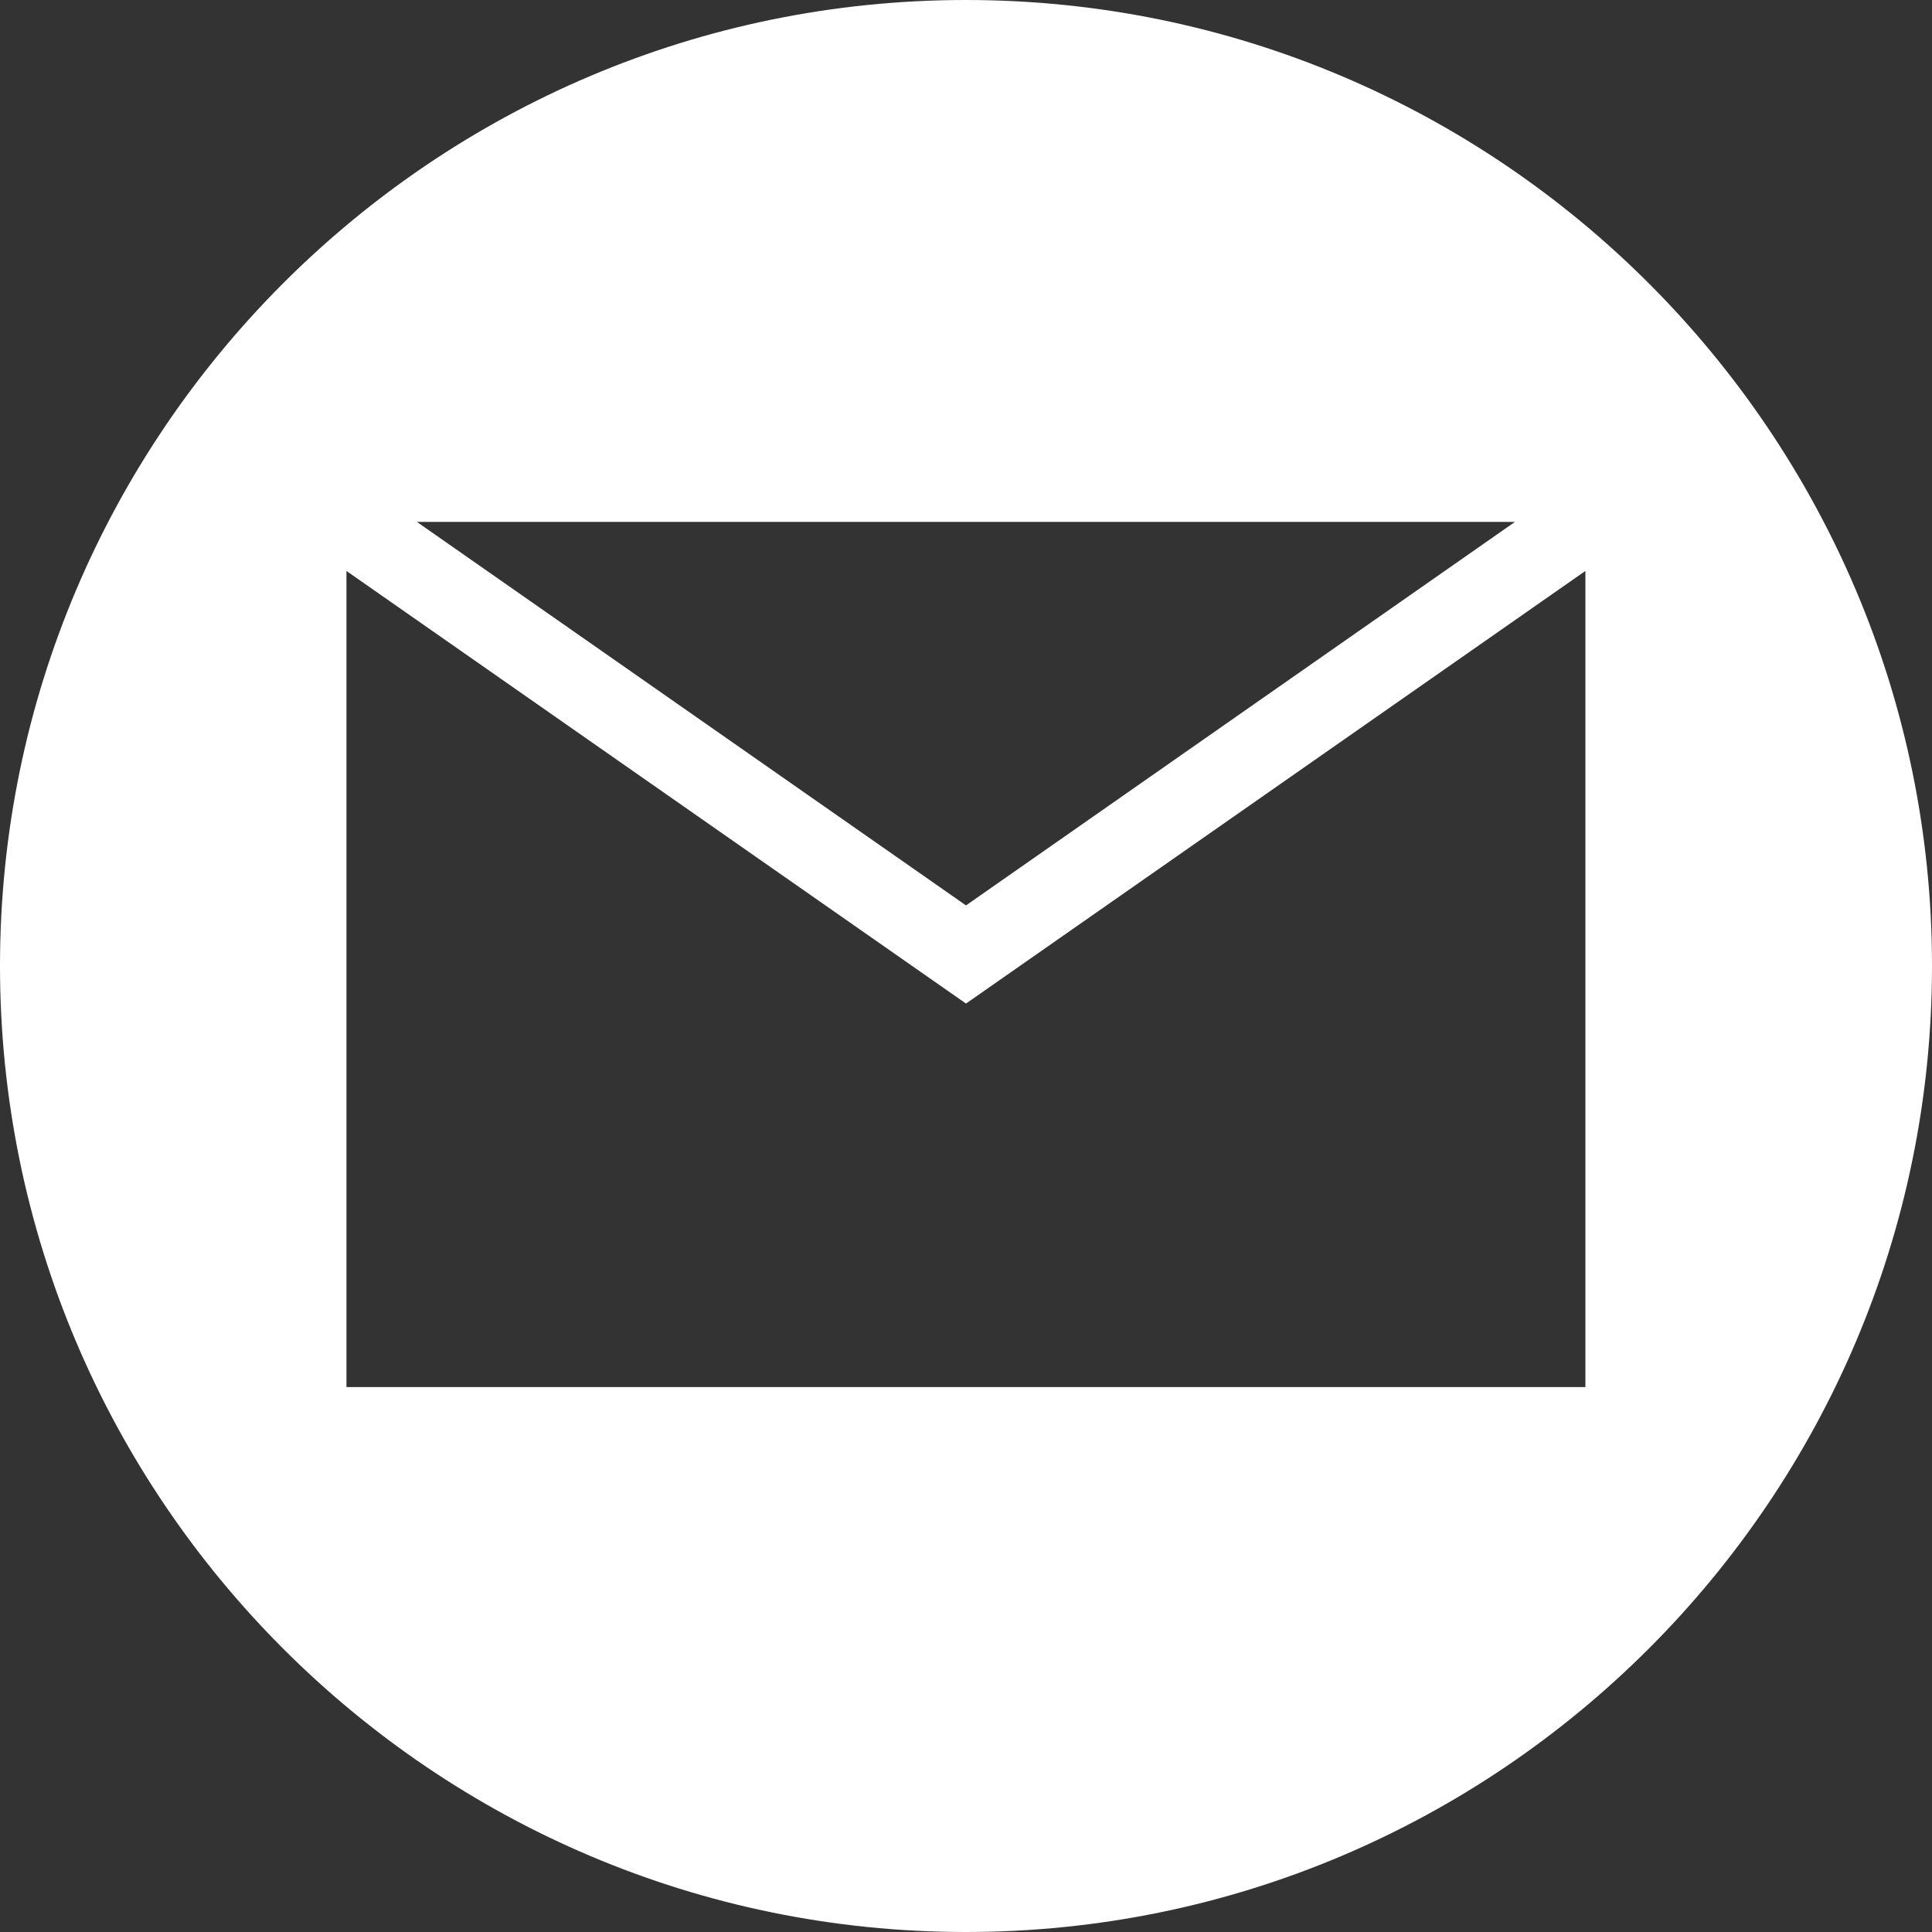 <svg width="25" height="25" viewBox="0 0 25 25" fill="none" xmlns="http://www.w3.org/2000/svg">
<rect x="0" y="0" width="25" height="25" fill="#333333" stroke="none"/>
<g clip-path="url(#clip0_1_3250)">
<path d="M20.515 17.949H4.483V7.388L12.5 12.986L20.515 7.388V17.949ZM19.604 6.753L12.5 11.716L5.394 6.753H19.604ZM12.498 0C5.606 0 0 5.607 0 12.499C0 19.392 5.606 25 12.498 25C19.392 25 25 19.392 25 12.499C25 5.607 19.392 0 12.498 0Z" fill="white"/>
</g>
<defs>
<clipPath id="clip0_1_3250">
<rect width="25" height="25" fill="white"/>
</clipPath>
</defs>
</svg>
